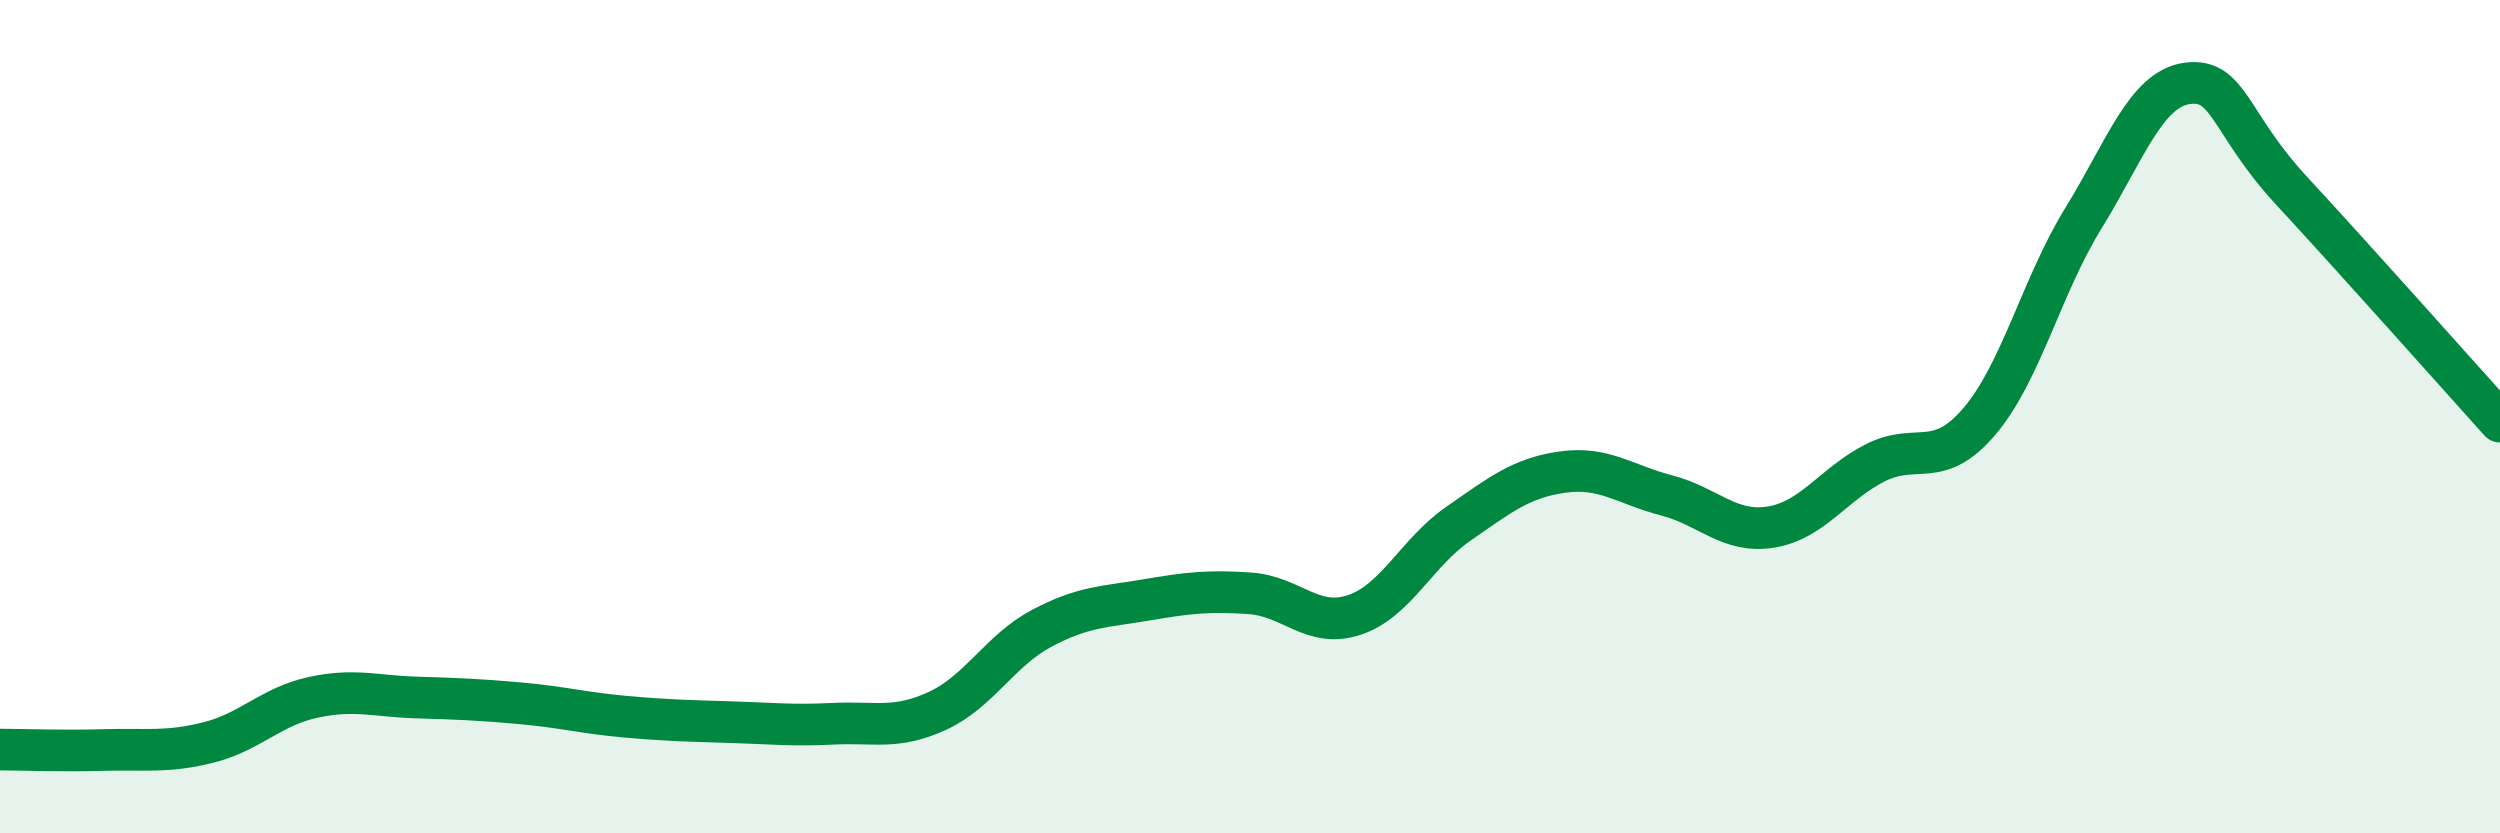 
    <svg width="60" height="20" viewBox="0 0 60 20" xmlns="http://www.w3.org/2000/svg">
      <path
        d="M 0,17.99 C 0.5,17.99 1.5,18.03 2.5,18 C 3.5,17.97 4,18.07 5,17.82 C 6,17.57 6.5,16.96 7.5,16.74 C 8.5,16.52 9,16.71 10,16.74 C 11,16.77 11.5,16.79 12.5,16.88 C 13.5,16.97 14,17.11 15,17.2 C 16,17.29 16.5,17.3 17.5,17.33 C 18.5,17.36 19,17.42 20,17.37 C 21,17.32 21.5,17.52 22.5,17.06 C 23.5,16.6 24,15.61 25,15.08 C 26,14.55 26.5,14.57 27.5,14.4 C 28.5,14.23 29,14.17 30,14.24 C 31,14.31 31.5,15.09 32.5,14.76 C 33.5,14.43 34,13.26 35,12.57 C 36,11.88 36.5,11.47 37.5,11.33 C 38.5,11.19 39,11.63 40,11.89 C 41,12.15 41.5,12.81 42.5,12.65 C 43.5,12.49 44,11.62 45,11.11 C 46,10.6 46.5,11.29 47.5,10.12 C 48.5,8.95 49,6.86 50,5.24 C 51,3.62 51.5,2.13 52.5,2 C 53.5,1.87 53.5,2.96 55,4.58 C 56.5,6.2 59,9.01 60,10.12L60 20L0 20Z"
        fill="#008740"
        opacity="0.1"
        stroke-linecap="round"
        stroke-linejoin="round"
      />
      <path
        d="M 0,17.99 C 0.5,17.99 1.5,18.03 2.5,18 C 3.5,17.97 4,18.07 5,17.82 C 6,17.57 6.5,16.96 7.5,16.74 C 8.5,16.52 9,16.71 10,16.74 C 11,16.77 11.5,16.79 12.5,16.88 C 13.5,16.97 14,17.11 15,17.2 C 16,17.29 16.5,17.3 17.5,17.33 C 18.5,17.36 19,17.42 20,17.37 C 21,17.32 21.5,17.52 22.5,17.06 C 23.5,16.6 24,15.61 25,15.08 C 26,14.55 26.5,14.57 27.5,14.4 C 28.5,14.23 29,14.17 30,14.24 C 31,14.31 31.5,15.09 32.5,14.76 C 33.5,14.43 34,13.26 35,12.57 C 36,11.88 36.5,11.47 37.5,11.33 C 38.5,11.19 39,11.63 40,11.89 C 41,12.15 41.5,12.81 42.5,12.65 C 43.5,12.49 44,11.62 45,11.11 C 46,10.6 46.5,11.29 47.5,10.12 C 48.5,8.95 49,6.86 50,5.24 C 51,3.62 51.5,2.13 52.5,2 C 53.5,1.87 53.5,2.96 55,4.58 C 56.5,6.2 59,9.01 60,10.12"
        stroke="#008740"
        stroke-width="1"
        fill="none"
        stroke-linecap="round"
        stroke-linejoin="round"
      />
    </svg>
  